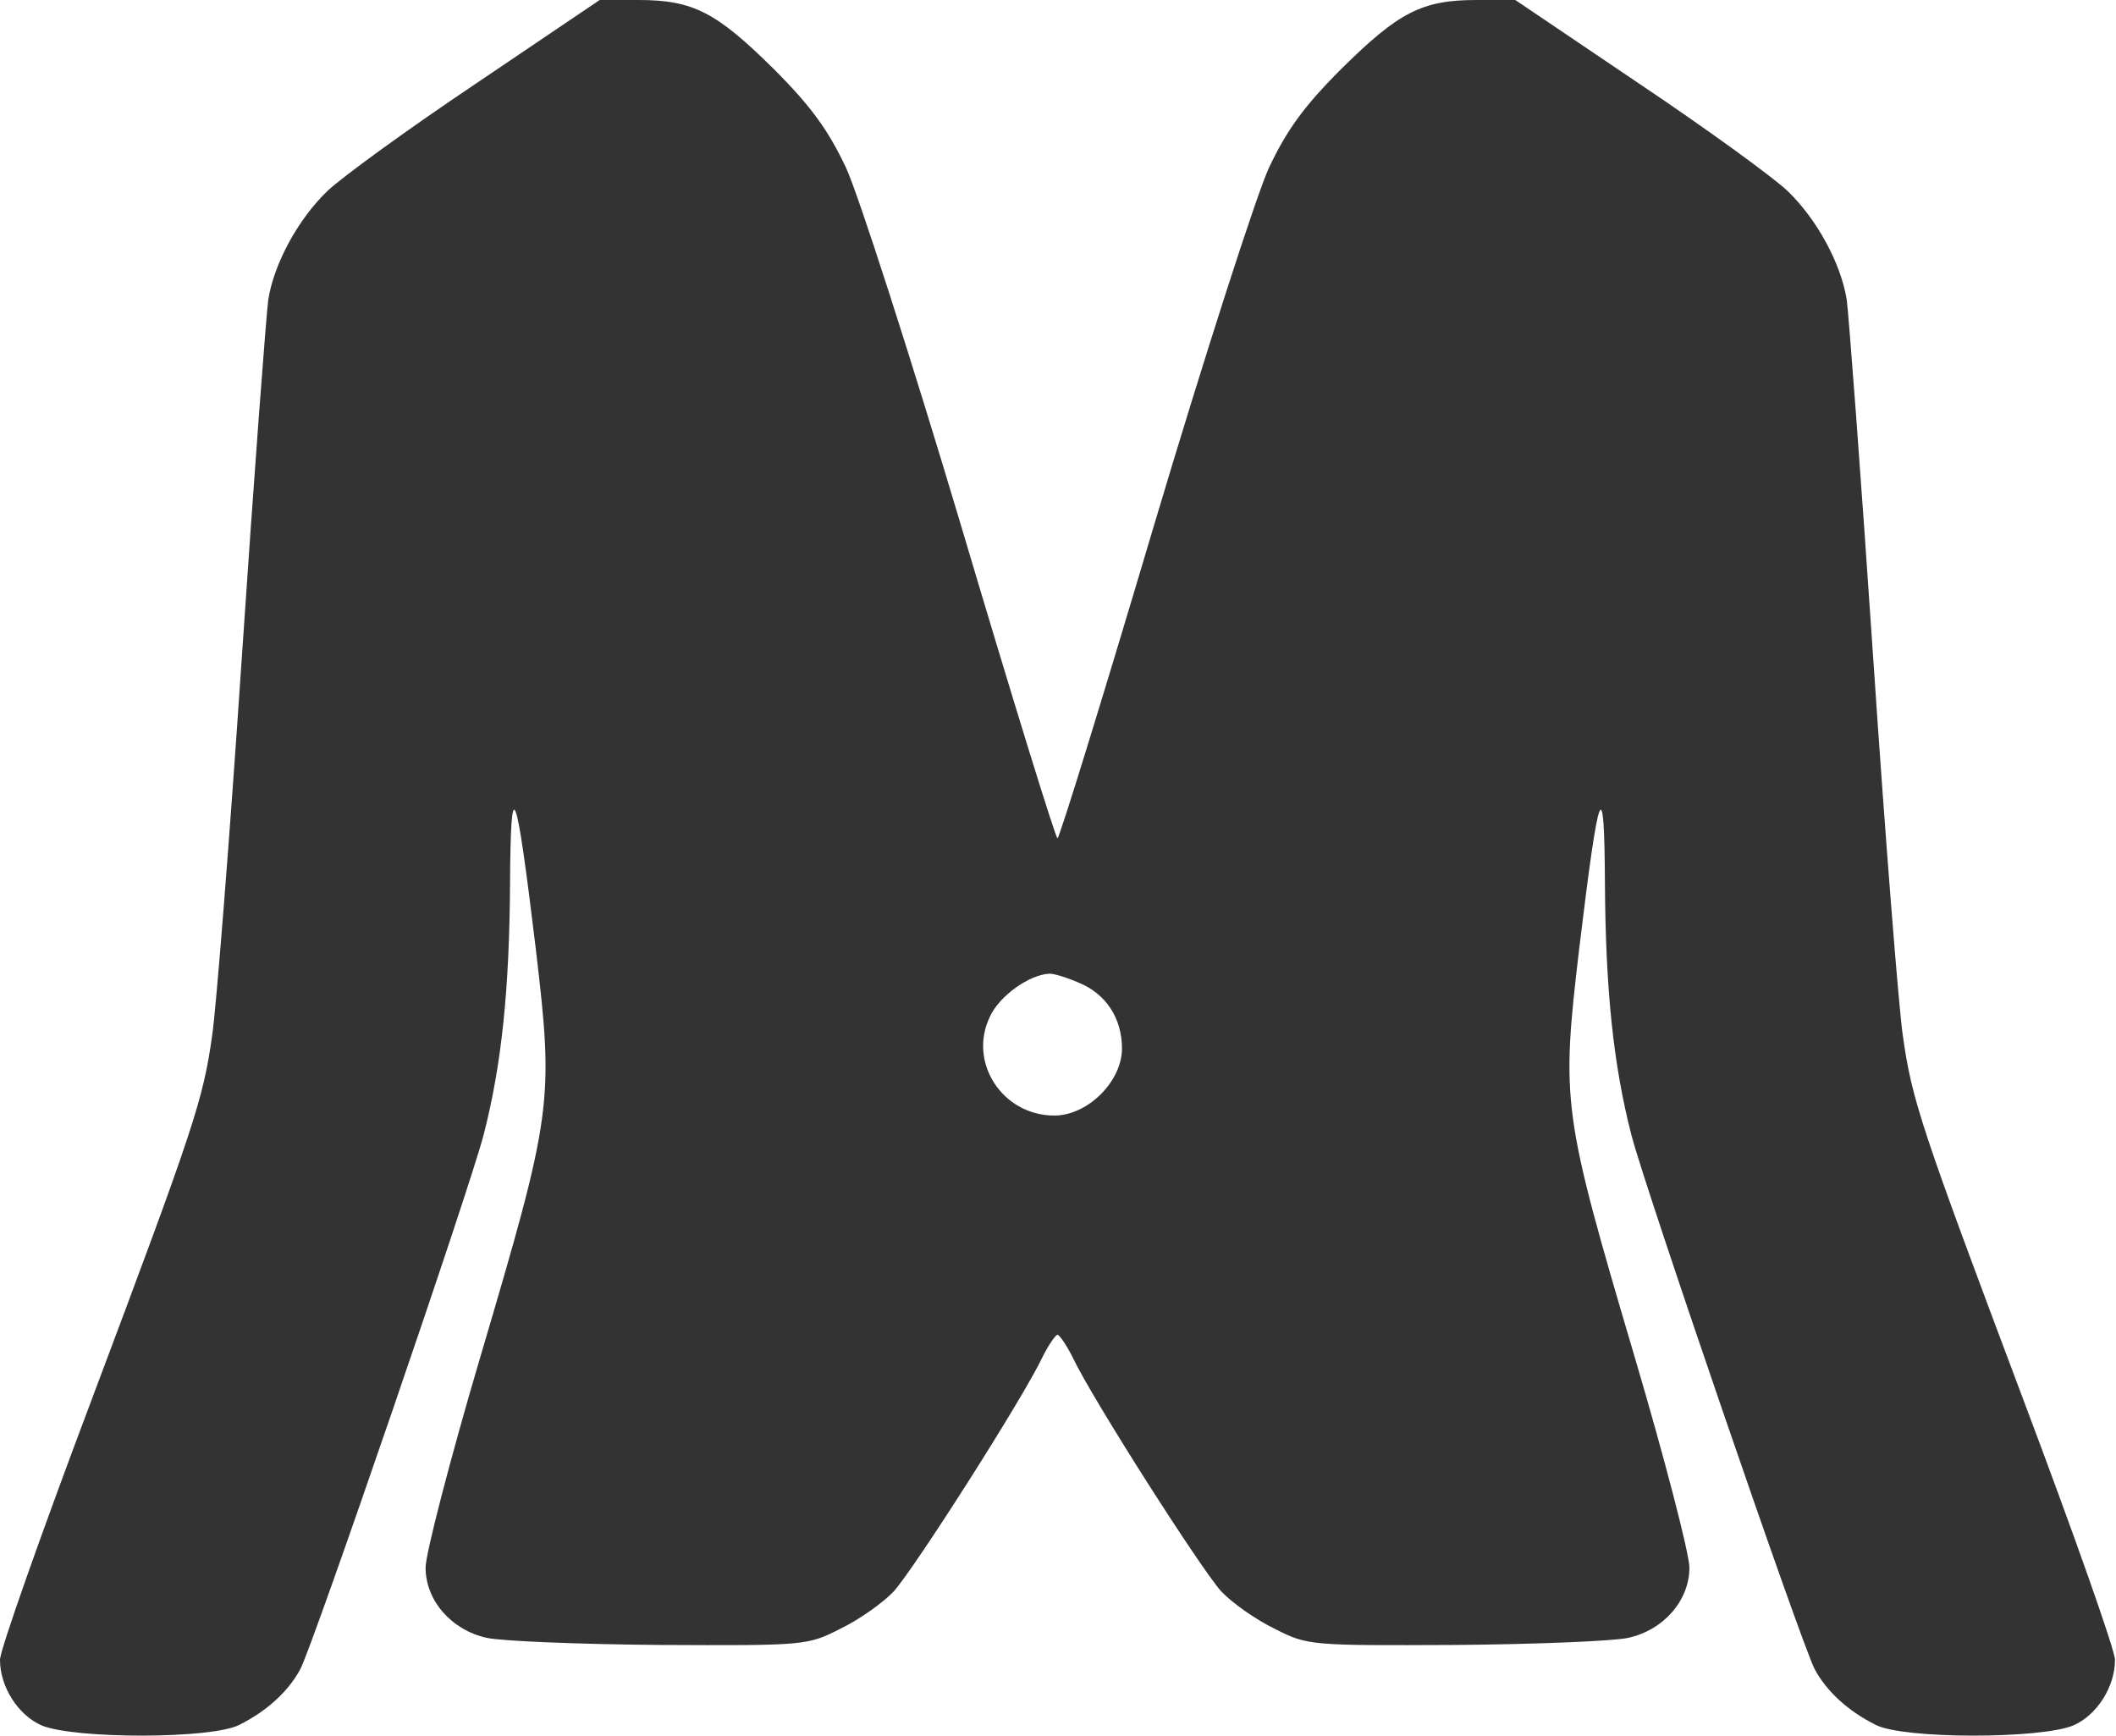 <?xml version="1.0" encoding="UTF-8"?> <svg xmlns="http://www.w3.org/2000/svg" width="445" height="365" viewBox="0 0 445 365" fill="none"> <path d="M100.213 17.493C85.838 27.121 71.871 37.292 68.888 40.139C62.785 45.97 57.632 55.327 56.412 63.057C56.005 66.04 53.429 99.941 50.852 138.318C48.276 176.694 45.428 212.494 44.614 217.783C42.716 231.343 40.817 237.039 19.256 294.4C8.679 322.47 0 347.015 0 349.049C0 354.745 3.797 360.711 8.814 362.881C15.866 365.729 44.479 365.729 50.31 362.745C56.276 359.762 60.751 355.558 63.192 350.948C66.04 345.388 98.721 250.193 101.704 238.666C105.501 223.885 107.128 208.155 107.264 185.78C107.4 162.049 108.485 164.761 112.688 199.612C116.485 231.886 116.214 233.92 101.026 285.314C94.653 306.876 89.5 326.81 89.5 329.657C89.5 336.573 94.924 342.811 102.382 344.438C105.366 345.117 121.774 345.795 138.725 345.93C169.236 346.066 169.778 346.066 176.694 342.54C180.627 340.642 185.644 337.116 187.949 334.675C192.153 330.064 215.206 293.993 219.274 285.314C220.495 282.873 221.987 280.704 222.393 280.704C222.8 280.704 224.292 282.873 225.512 285.314C229.58 293.993 252.633 330.064 256.837 334.675C259.142 337.116 264.16 340.642 268.092 342.54C275.008 346.066 275.551 346.066 306.062 345.93C323.013 345.795 339.421 345.117 342.404 344.438C349.863 342.811 355.287 336.573 355.287 329.657C355.287 326.81 350.134 306.876 343.76 285.314C328.573 233.92 328.301 231.886 332.098 199.612C336.302 164.761 337.387 162.049 337.523 185.78C337.658 208.155 339.285 223.885 343.082 238.666C346.066 250.193 378.747 345.388 381.594 350.948C384.035 355.558 388.51 359.762 394.477 362.745C400.308 365.729 428.921 365.729 435.972 362.881C440.99 360.711 444.787 354.745 444.787 349.049C444.787 347.015 436.108 322.47 425.531 294.4C403.969 237.039 402.071 231.343 400.172 217.783C399.359 212.494 396.511 176.694 393.935 138.318C391.358 99.941 388.782 66.04 388.375 63.057C387.154 55.327 382.001 45.97 375.899 40.139C372.916 37.292 358.948 27.121 344.574 17.493L318.673 -1.11237e-05H310.537C299.011 -1.11237e-05 294.129 2.576 282.06 14.51C274.059 22.511 270.533 27.528 266.872 35.258C264.295 40.817 253.311 74.854 242.599 110.79C231.886 146.861 222.8 176.287 222.393 176.287C221.987 176.287 212.901 146.861 202.188 110.79C191.475 74.854 180.491 40.817 177.915 35.258C174.253 27.528 170.728 22.511 162.727 14.51C150.658 2.576 145.776 -1.11237e-05 134.25 -1.11237e-05H126.113L100.213 17.493ZM226.868 206.663C232.564 208.968 235.954 214.121 235.954 220.495C235.954 227.411 228.767 234.598 221.715 234.598C210.867 234.598 203.544 223.478 208.155 213.85C210.189 209.375 216.562 204.9 220.766 204.765C221.715 204.765 224.427 205.578 226.868 206.663Z" fill="#333333"></path> </svg> 